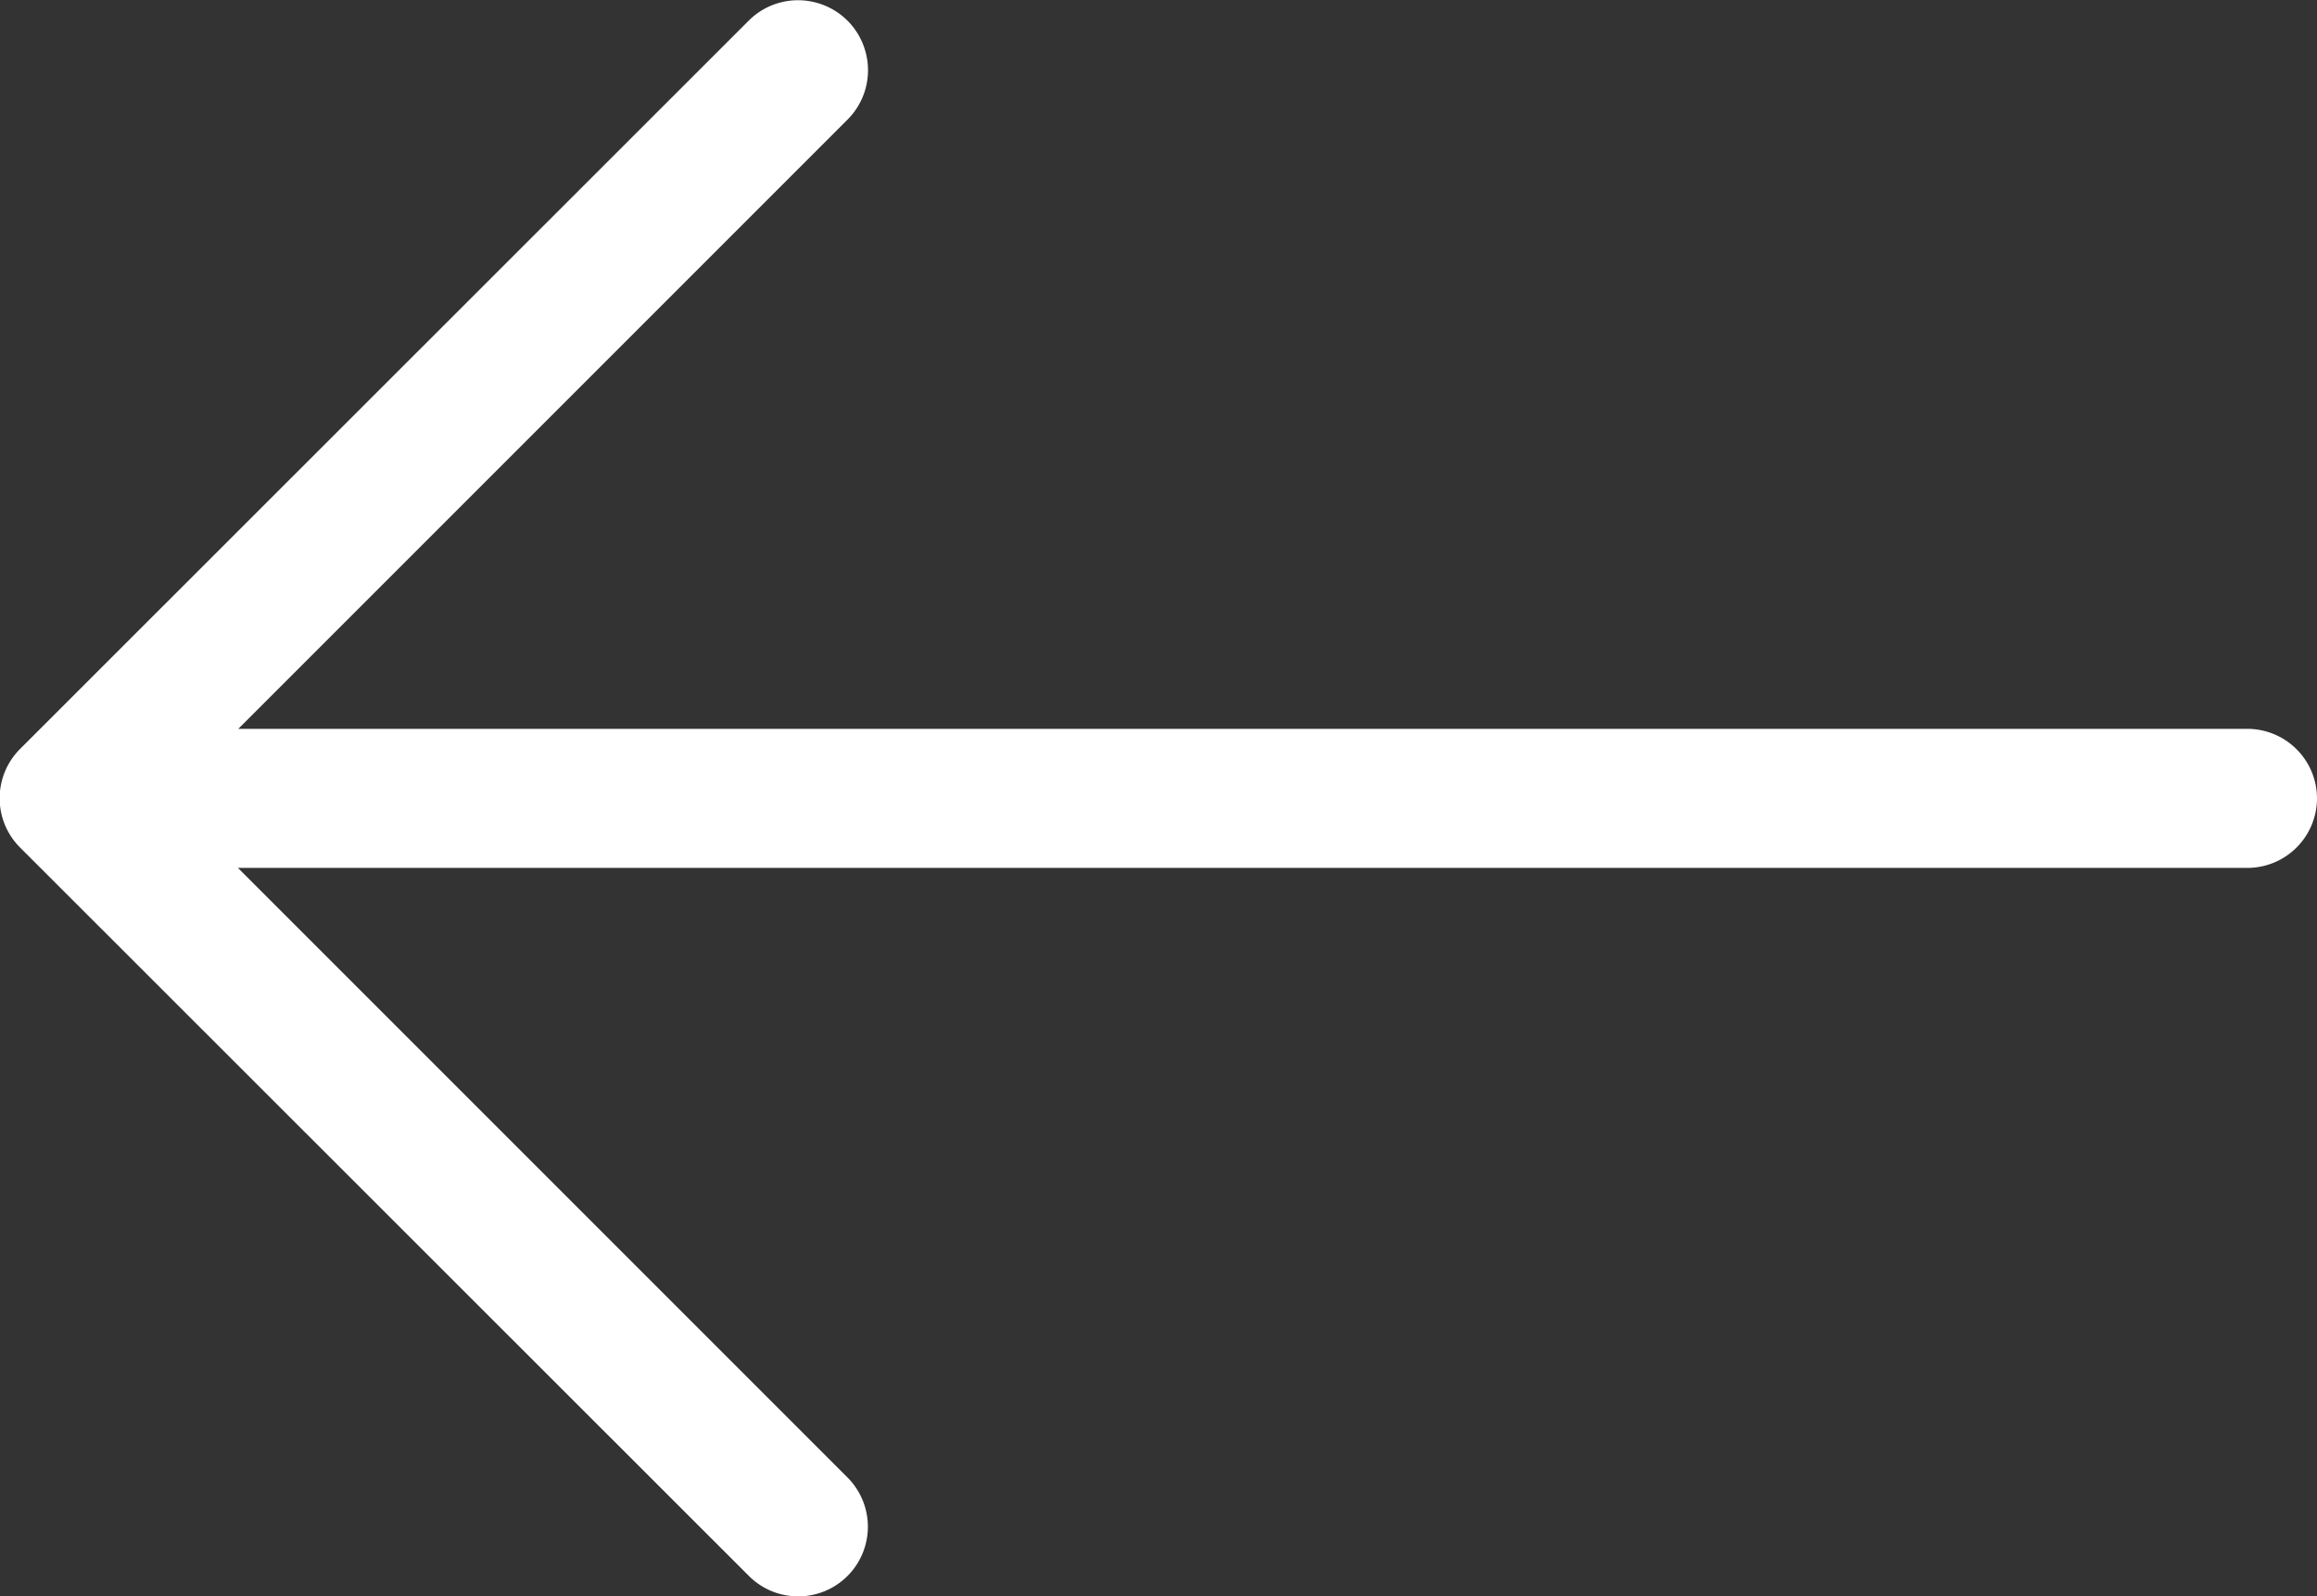<svg xmlns="http://www.w3.org/2000/svg" width="26.126" height="18"><rect width="100%" height="100%" fill="#333333" stroke="none"/><path id="Path_Copy" data-name="Path Copy" d="M-.786 9.786h-22.657l6.873 6.873a.786.786 0 010 1.111.786.786 0 01-1.111 0L-25.9 9.556a.786.786 0 010-1.111L-17.681.23a.786.786 0 01.759-.2.786.786 0 01.556.556.786.786 0 01-.2.759l-6.873 6.873H-.786A.786.786 0 010 9a.786.786 0 01-.786.786z" transform="translate(26.126)" fill="#fff"/></svg>